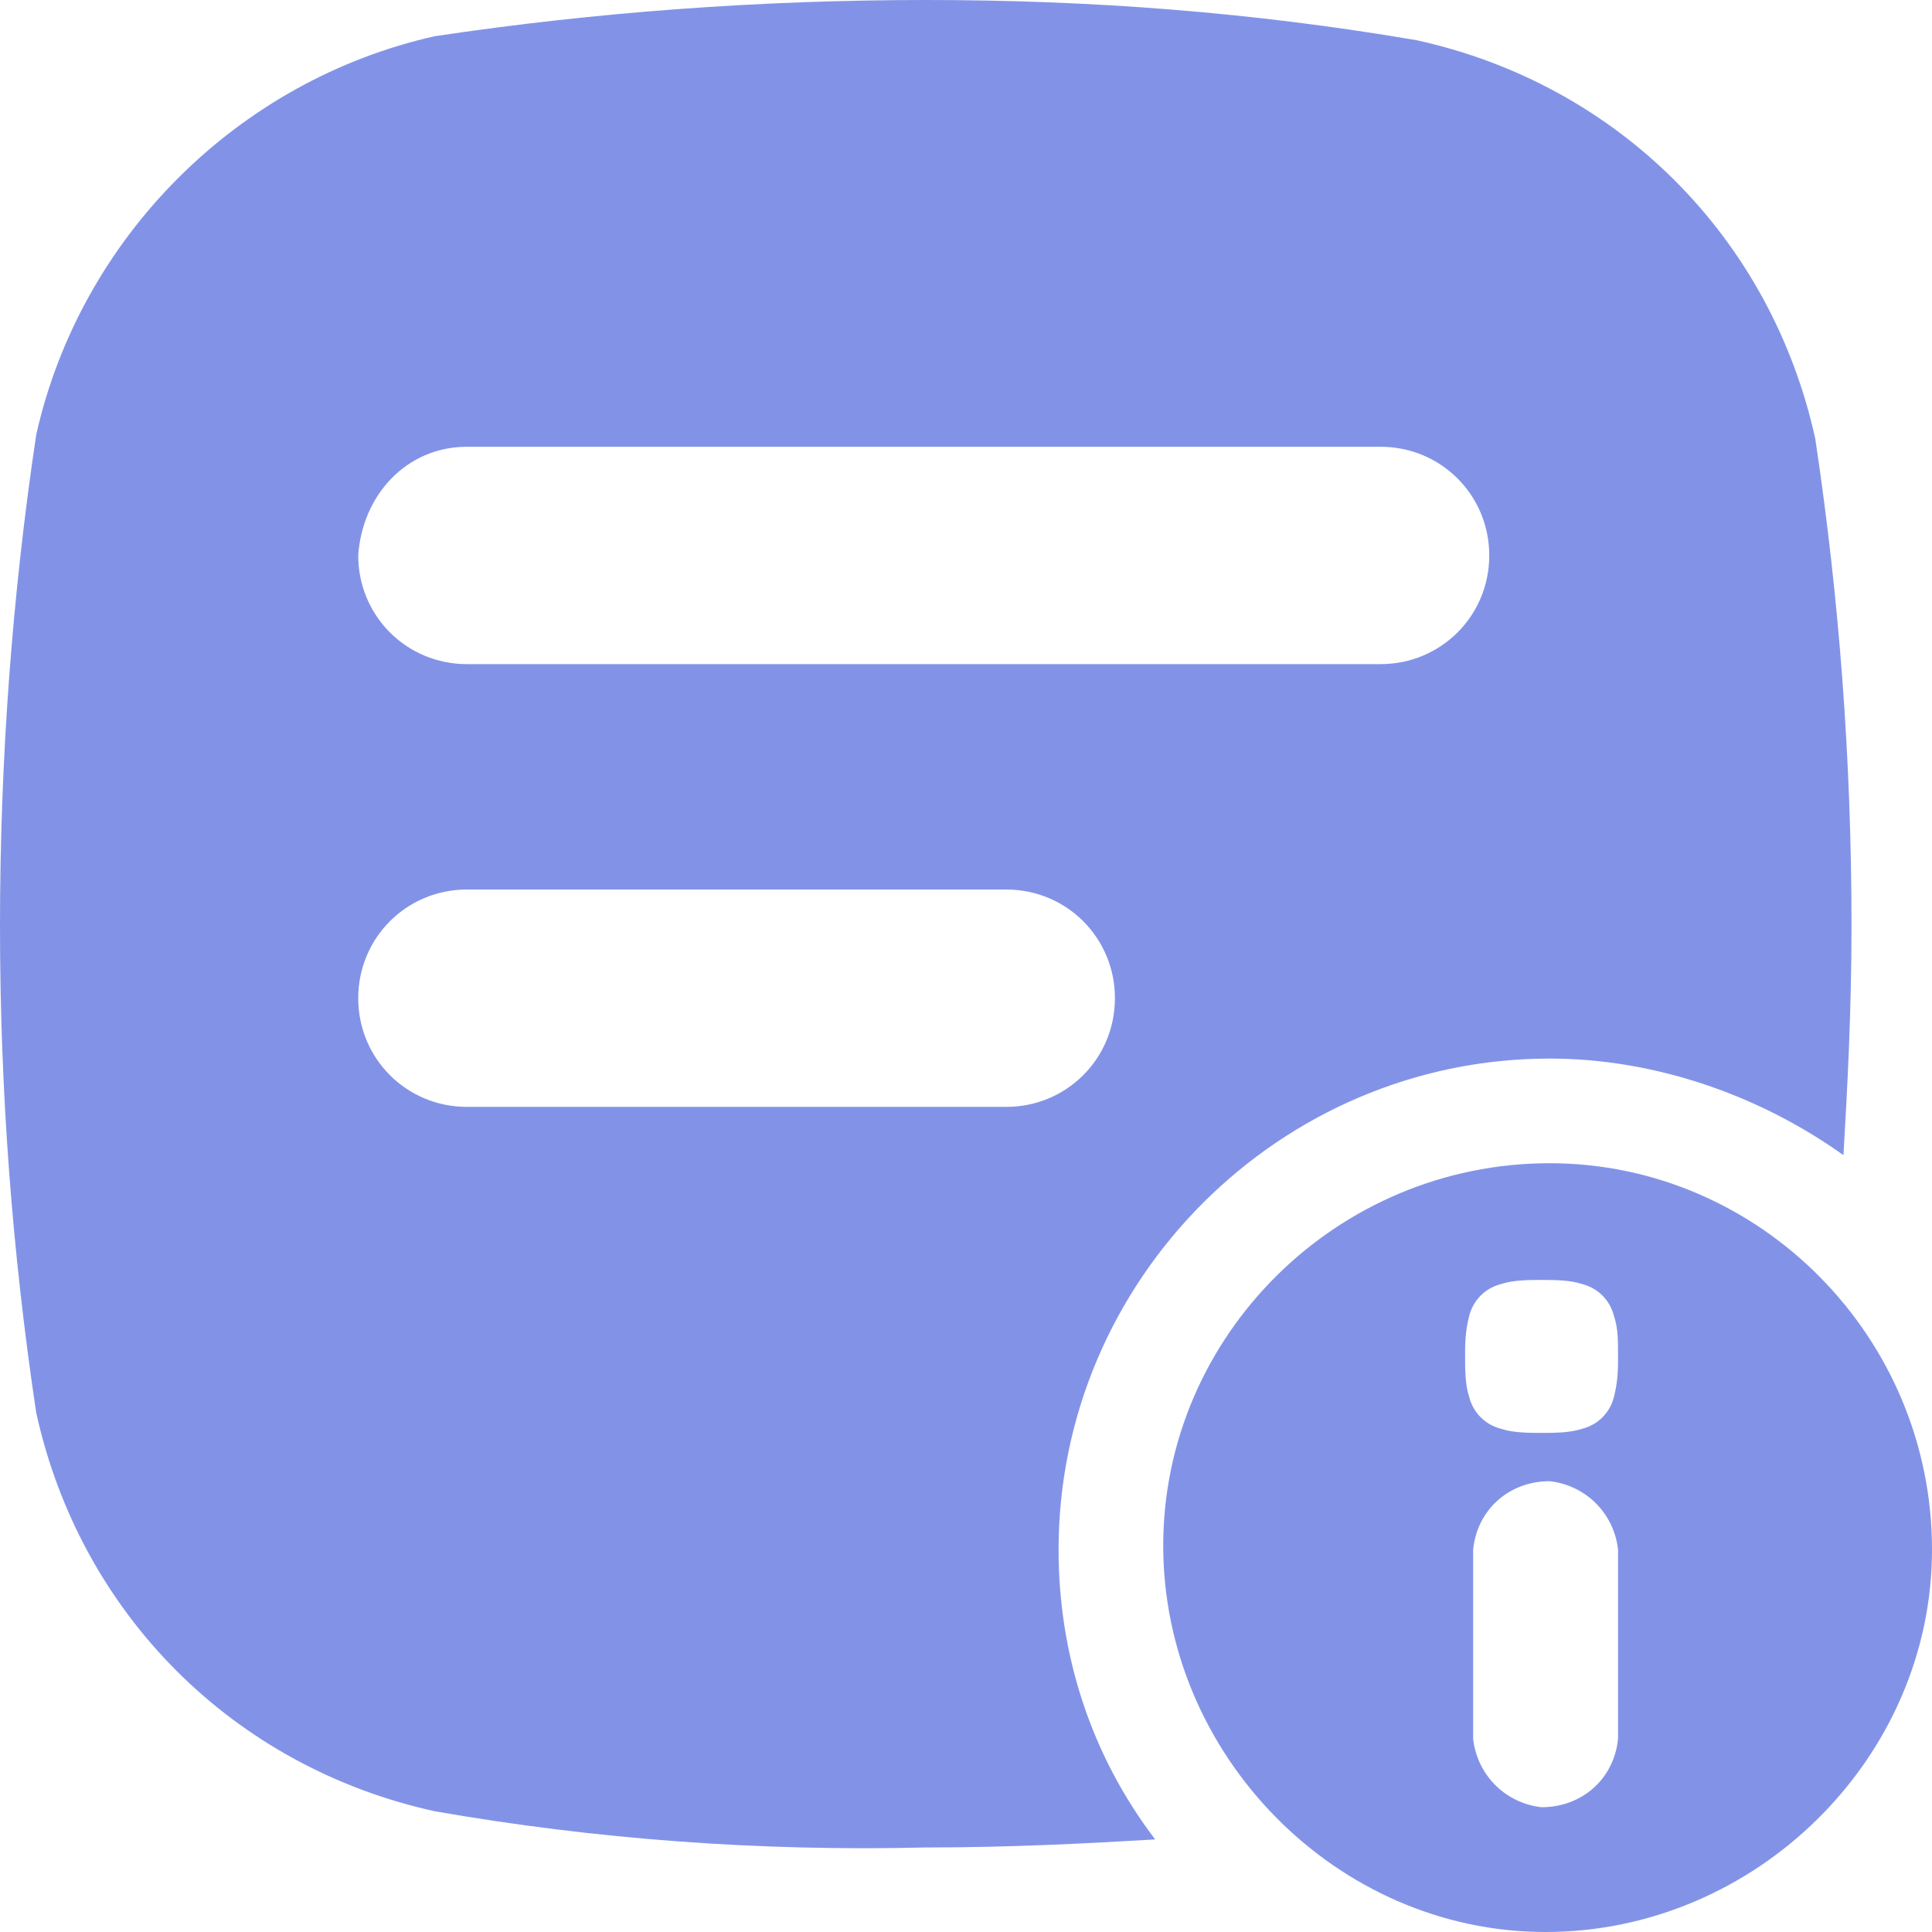 <?xml version="1.0" encoding="utf-8"?>
<!-- Generator: Adobe Illustrator 24.0.1, SVG Export Plug-In . SVG Version: 6.00 Build 0)  -->
<svg version="1.1" id="Layer_1" xmlns="http://www.w3.org/2000/svg" xmlns:xlink="http://www.w3.org/1999/xlink" x="0px" y="0px"
	 viewBox="0 0 48 48" style="enable-background:new 0 0 48 48;" xml:space="preserve">
<style type="text/css">
	.st0{fill:#8293E7;}
</style>
<title>χχχχ</title>
<g id="e">
	<path class="st0" d="M26.3,38.5c0-6.7,5.5-12.2,12.2-12.2c2.6,0,5.2,0.9,7.3,2.4c0.1-1.7,0.2-3.6,0.2-5.7c0-4.1-0.3-8.1-0.9-12.1
		c-1.1-5-4.9-8.8-9.9-9.9C31.1,0.3,27.1,0,23,0c-4.1,0-8.2,0.3-12.2,0.9C5.9,2,2,5.9,0.9,10.8C0.3,14.8,0,18.9,0,23
		c0,4.1,0.3,8.1,0.9,12.1c1.1,5,4.9,8.8,9.9,9.9c4,0.7,8.1,1,12.2,0.9c2.1,0,4-0.1,5.7-0.2C27.1,43.6,26.3,41.1,26.3,38.5L26.3,38.5
		z M11.6,11.1h22.7c1.5,0,2.7,1.2,2.7,2.7c0,1.5-1.2,2.7-2.7,2.7H11.6c-1.5,0-2.7-1.2-2.7-2.7C9,12.3,10.1,11.1,11.6,11.1
		C11.6,11.1,11.6,11.1,11.6,11.1z M11.6,27.5c-1.5,0-2.7-1.2-2.7-2.7c0-1.5,1.2-2.7,2.7-2.7c0,0,0,0,0,0H25c1.5,0,2.7,1.2,2.7,2.7
		c0,1.5-1.2,2.7-2.7,2.7c0,0,0,0,0,0H11.6z"/>
	<path class="st0" d="M38.5,28.9c-5.3,0-9.6,4.3-9.6,9.5s4.3,9.6,9.5,9.6s9.6-4.3,9.6-9.5c0,0,0,0,0,0C48,33.2,43.7,28.9,38.5,28.9z
		 M40.2,43.2c-0.1,1-0.9,1.7-1.9,1.7c-0.9-0.1-1.6-0.8-1.7-1.7v-4.7c0.1-1,0.9-1.7,1.9-1.7c0.9,0.1,1.6,0.8,1.7,1.7V43.2z
		 M40.1,34.7c-0.1,0.4-0.4,0.7-0.8,0.8c-0.3,0.1-0.7,0.1-1,0.1c-0.3,0-0.7,0-1-0.1c-0.4-0.1-0.7-0.4-0.8-0.8c-0.1-0.3-0.1-0.7-0.1-1
		c0-0.3,0-0.6,0.1-1c0.1-0.4,0.4-0.7,0.8-0.8c0.3-0.1,0.7-0.1,1-0.1c0.3,0,0.7,0,1,0.1c0.4,0.1,0.7,0.4,0.8,0.8
		c0.1,0.3,0.1,0.6,0.1,1C40.2,34,40.2,34.3,40.1,34.7z"/>
</g>
</svg>
